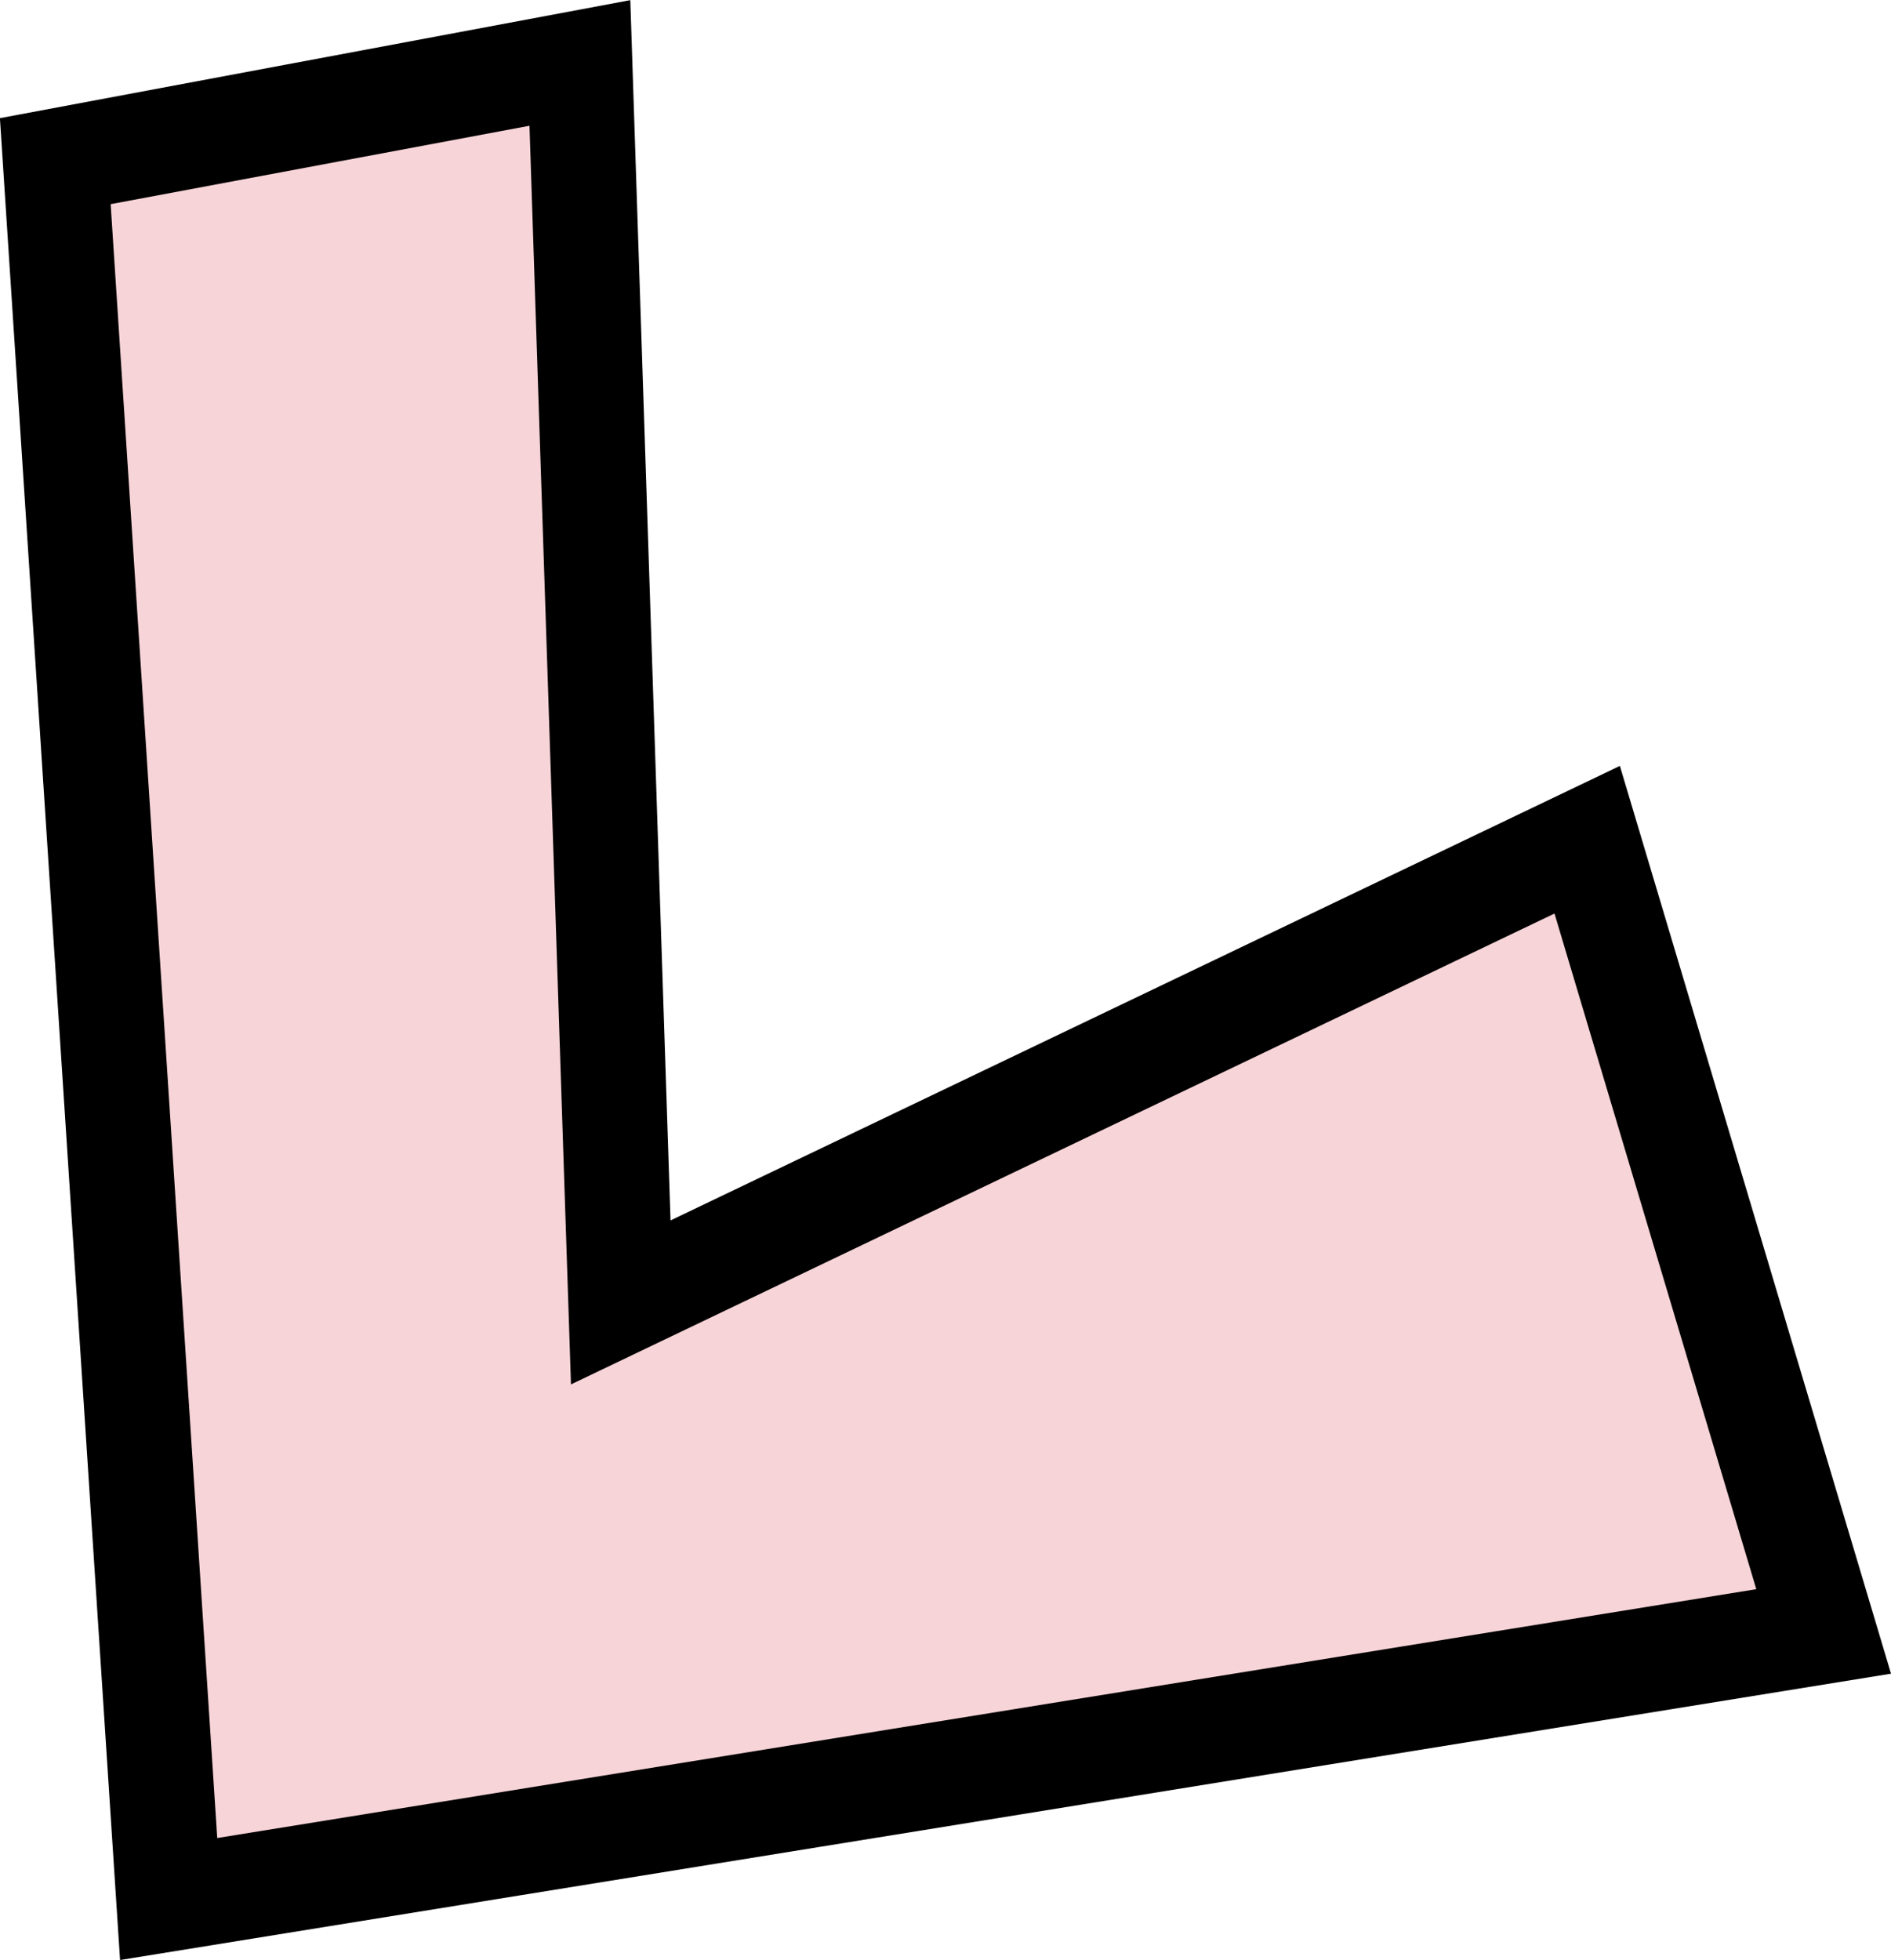 <?xml version="1.0" encoding="UTF-8" standalone="no"?><svg xmlns="http://www.w3.org/2000/svg" xmlns:xlink="http://www.w3.org/1999/xlink" fill="#000000" height="373.6" preserveAspectRatio="xMidYMid meet" version="1" viewBox="70.9 63.0 360.5 373.6" width="360.5" zoomAndPan="magnify"><g data-name="outlines and fills"><g id="change1_1"><path d="M181.45,75l7.79,236.27,184.24-88.19L418.56,374,103.05,425,81.44,93.72Z" fill="#f7d4d8"/></g><path d="M81.44 93.72L103.05 425 418.56 373.99 373.48 223.07 189.24 311.27 181.45 75 81.44 93.72z" fill="none" stroke="#000000" stroke-miterlimit="10" stroke-width="20"/></g></svg>